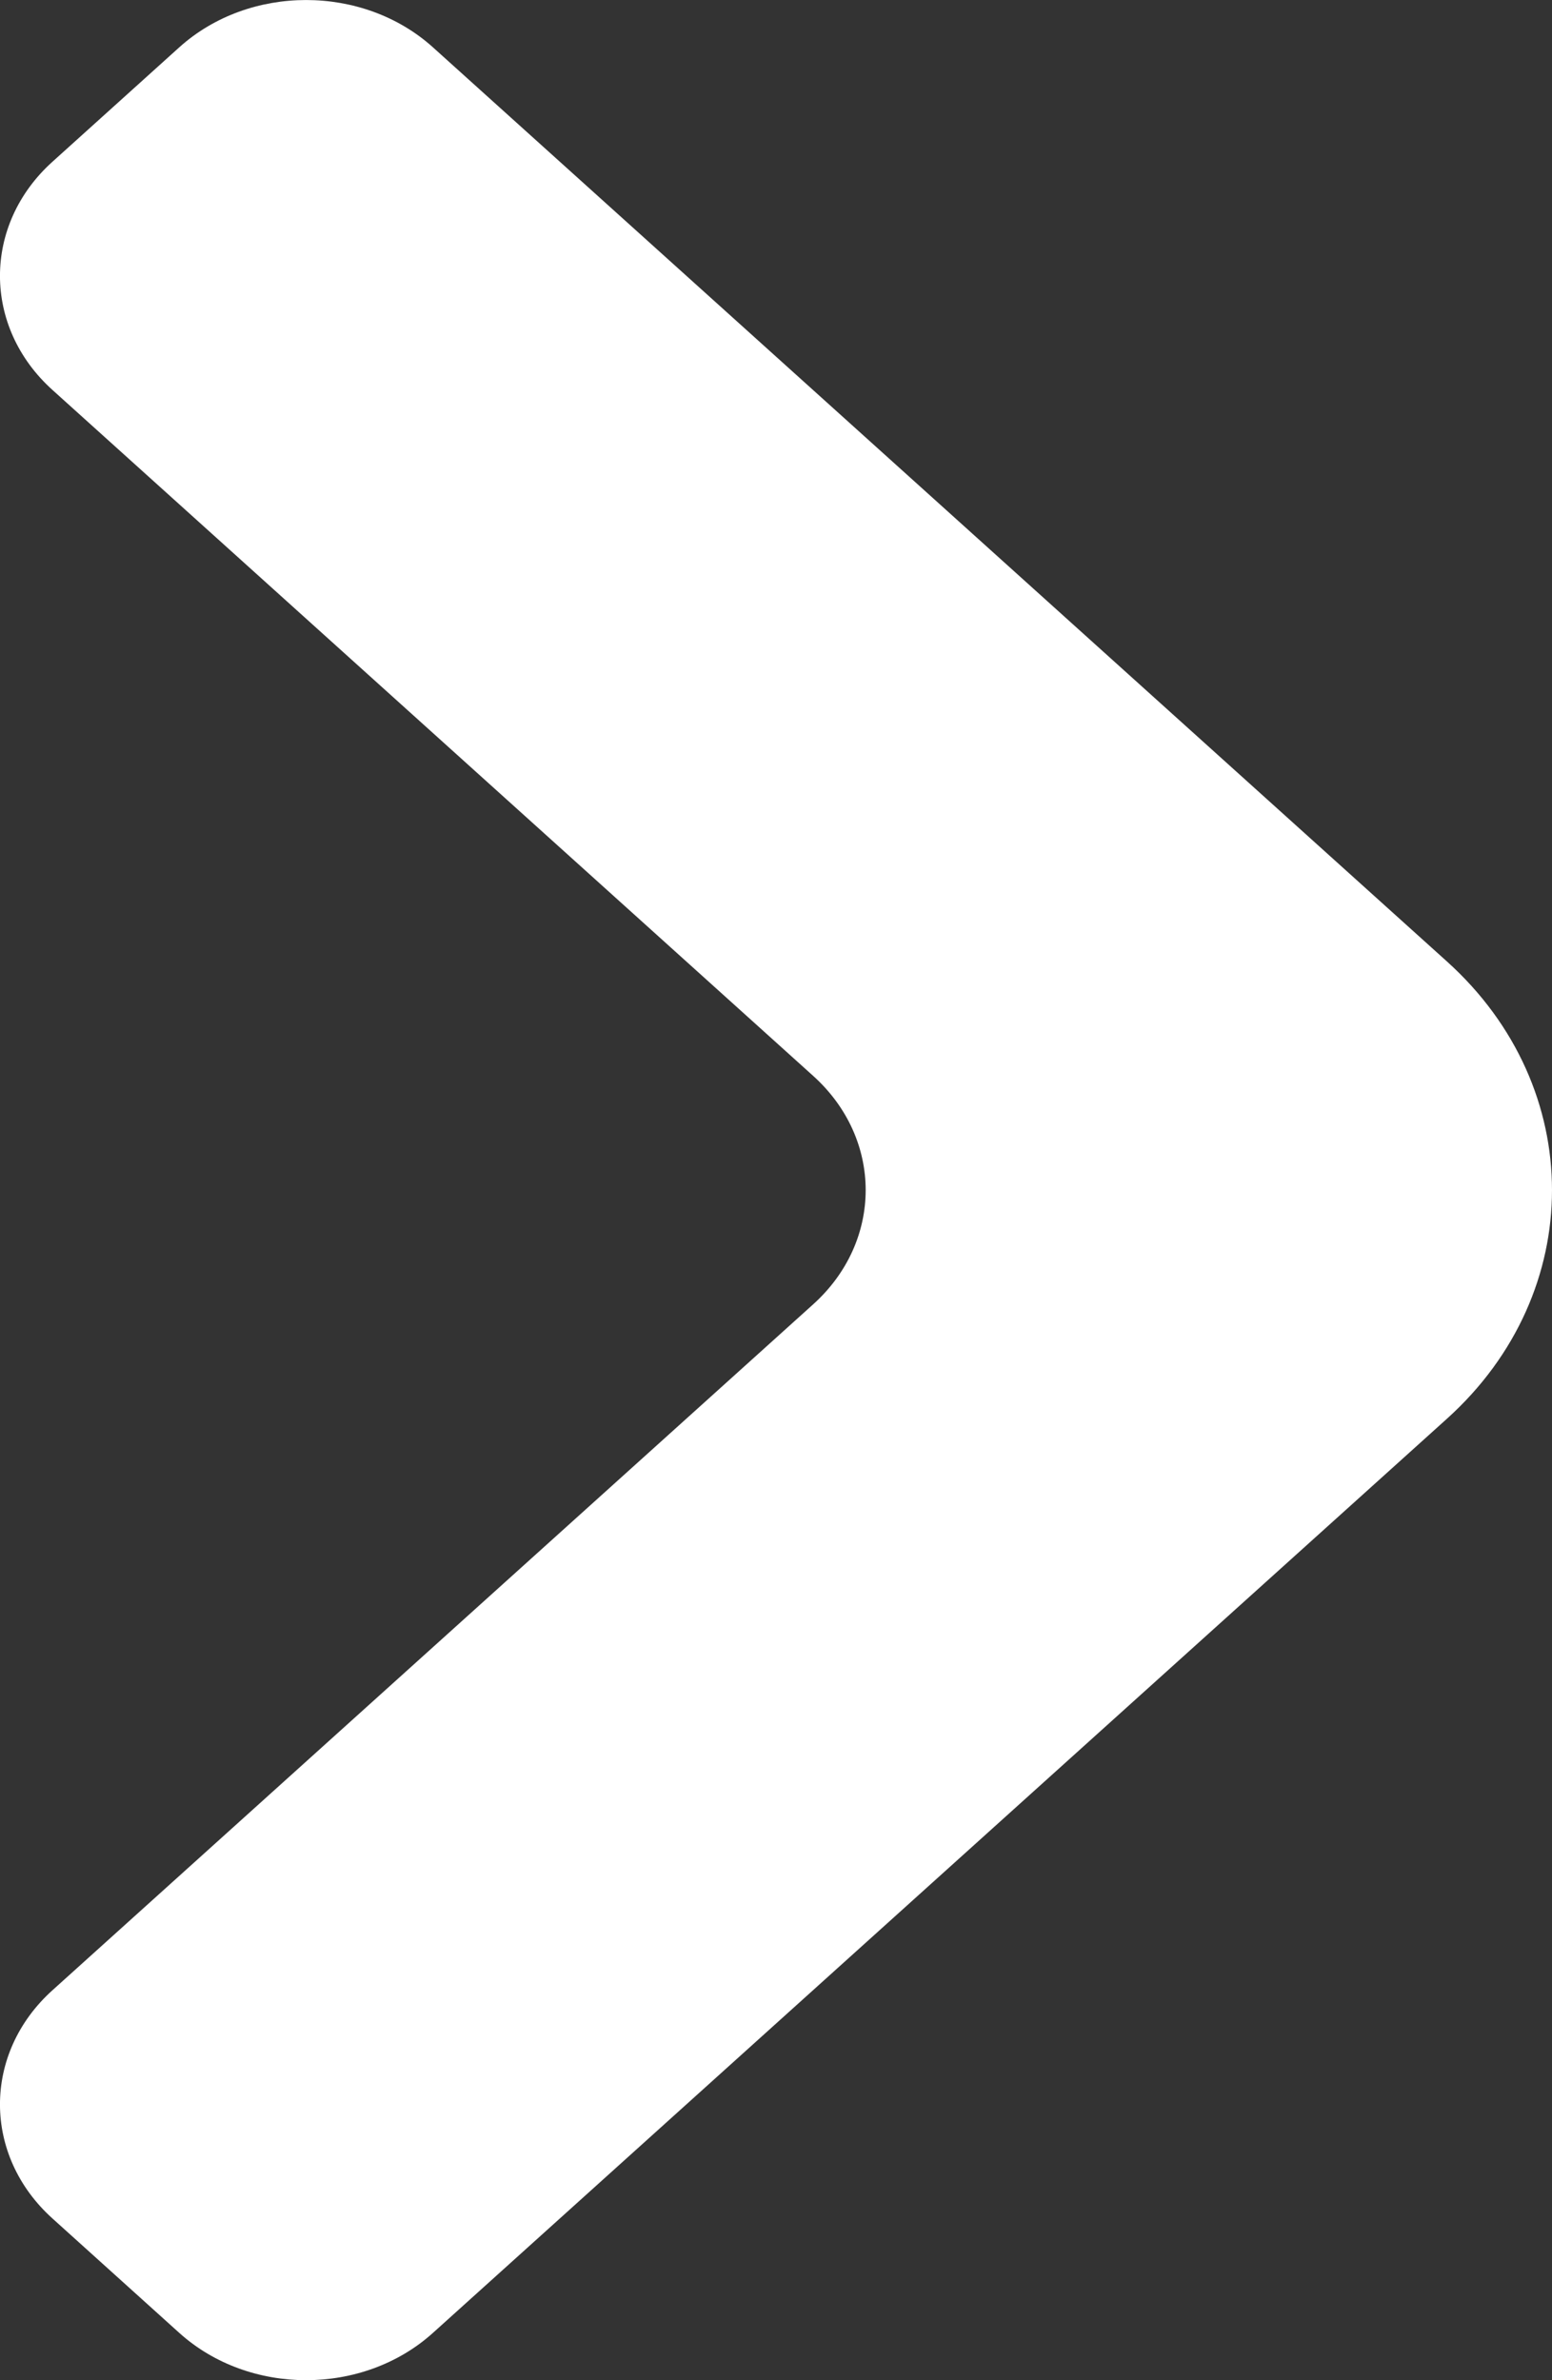<?xml version="1.0" encoding="UTF-8"?>
<svg width="15px" height="23px" viewBox="0 0 15 23" version="1.1" xmlns="http://www.w3.org/2000/svg" xmlns:xlink="http://www.w3.org/1999/xlink">
    <rect x="0" y="0" width="15" height="23" fill="#333333" stroke="none"/>
    <title>A4841811-9399-4CF7-A01A-CC0285AFB8D9</title>
    <g id="mvp-shopping-english" stroke="none" stroke-width="1" fill="none" fill-rule="evenodd">
        <g id="merge-cart-modal-copy-2" transform="translate(-1058, -659)" fill="#FFFFFF">
            <g id="Group-11" transform="translate(1039, 644)">
                <g id="Dropdown-Icon-Copy" transform="translate(26.5, 26.5) rotate(-90) translate(-26.5, -26.5) translate(15, 19)">
                    <path d="M18.491,15.23 L11.141,8.604 C10.464,7.994 10.464,7.006 11.141,6.396 L18.491,-0.23 C19.17,-0.84 19.17,-1.829 18.491,-2.439 L17.267,-3.543 C16.591,-4.152 15.492,-4.152 14.816,-3.543 L5.014,5.292 C3.662,6.511 3.662,8.489 5.014,9.708 L14.816,18.543 C15.492,19.152 16.591,19.152 17.267,18.543 L18.491,17.439 C19.17,16.829 19.17,15.84 18.491,15.23" id="Dropdown-Icon" transform="translate(11.5, 7.5) scale(1, -1) rotate(-270) translate(-11.5, -7.5) "></path>
                </g>
            </g>
        </g>
    </g>
</svg>